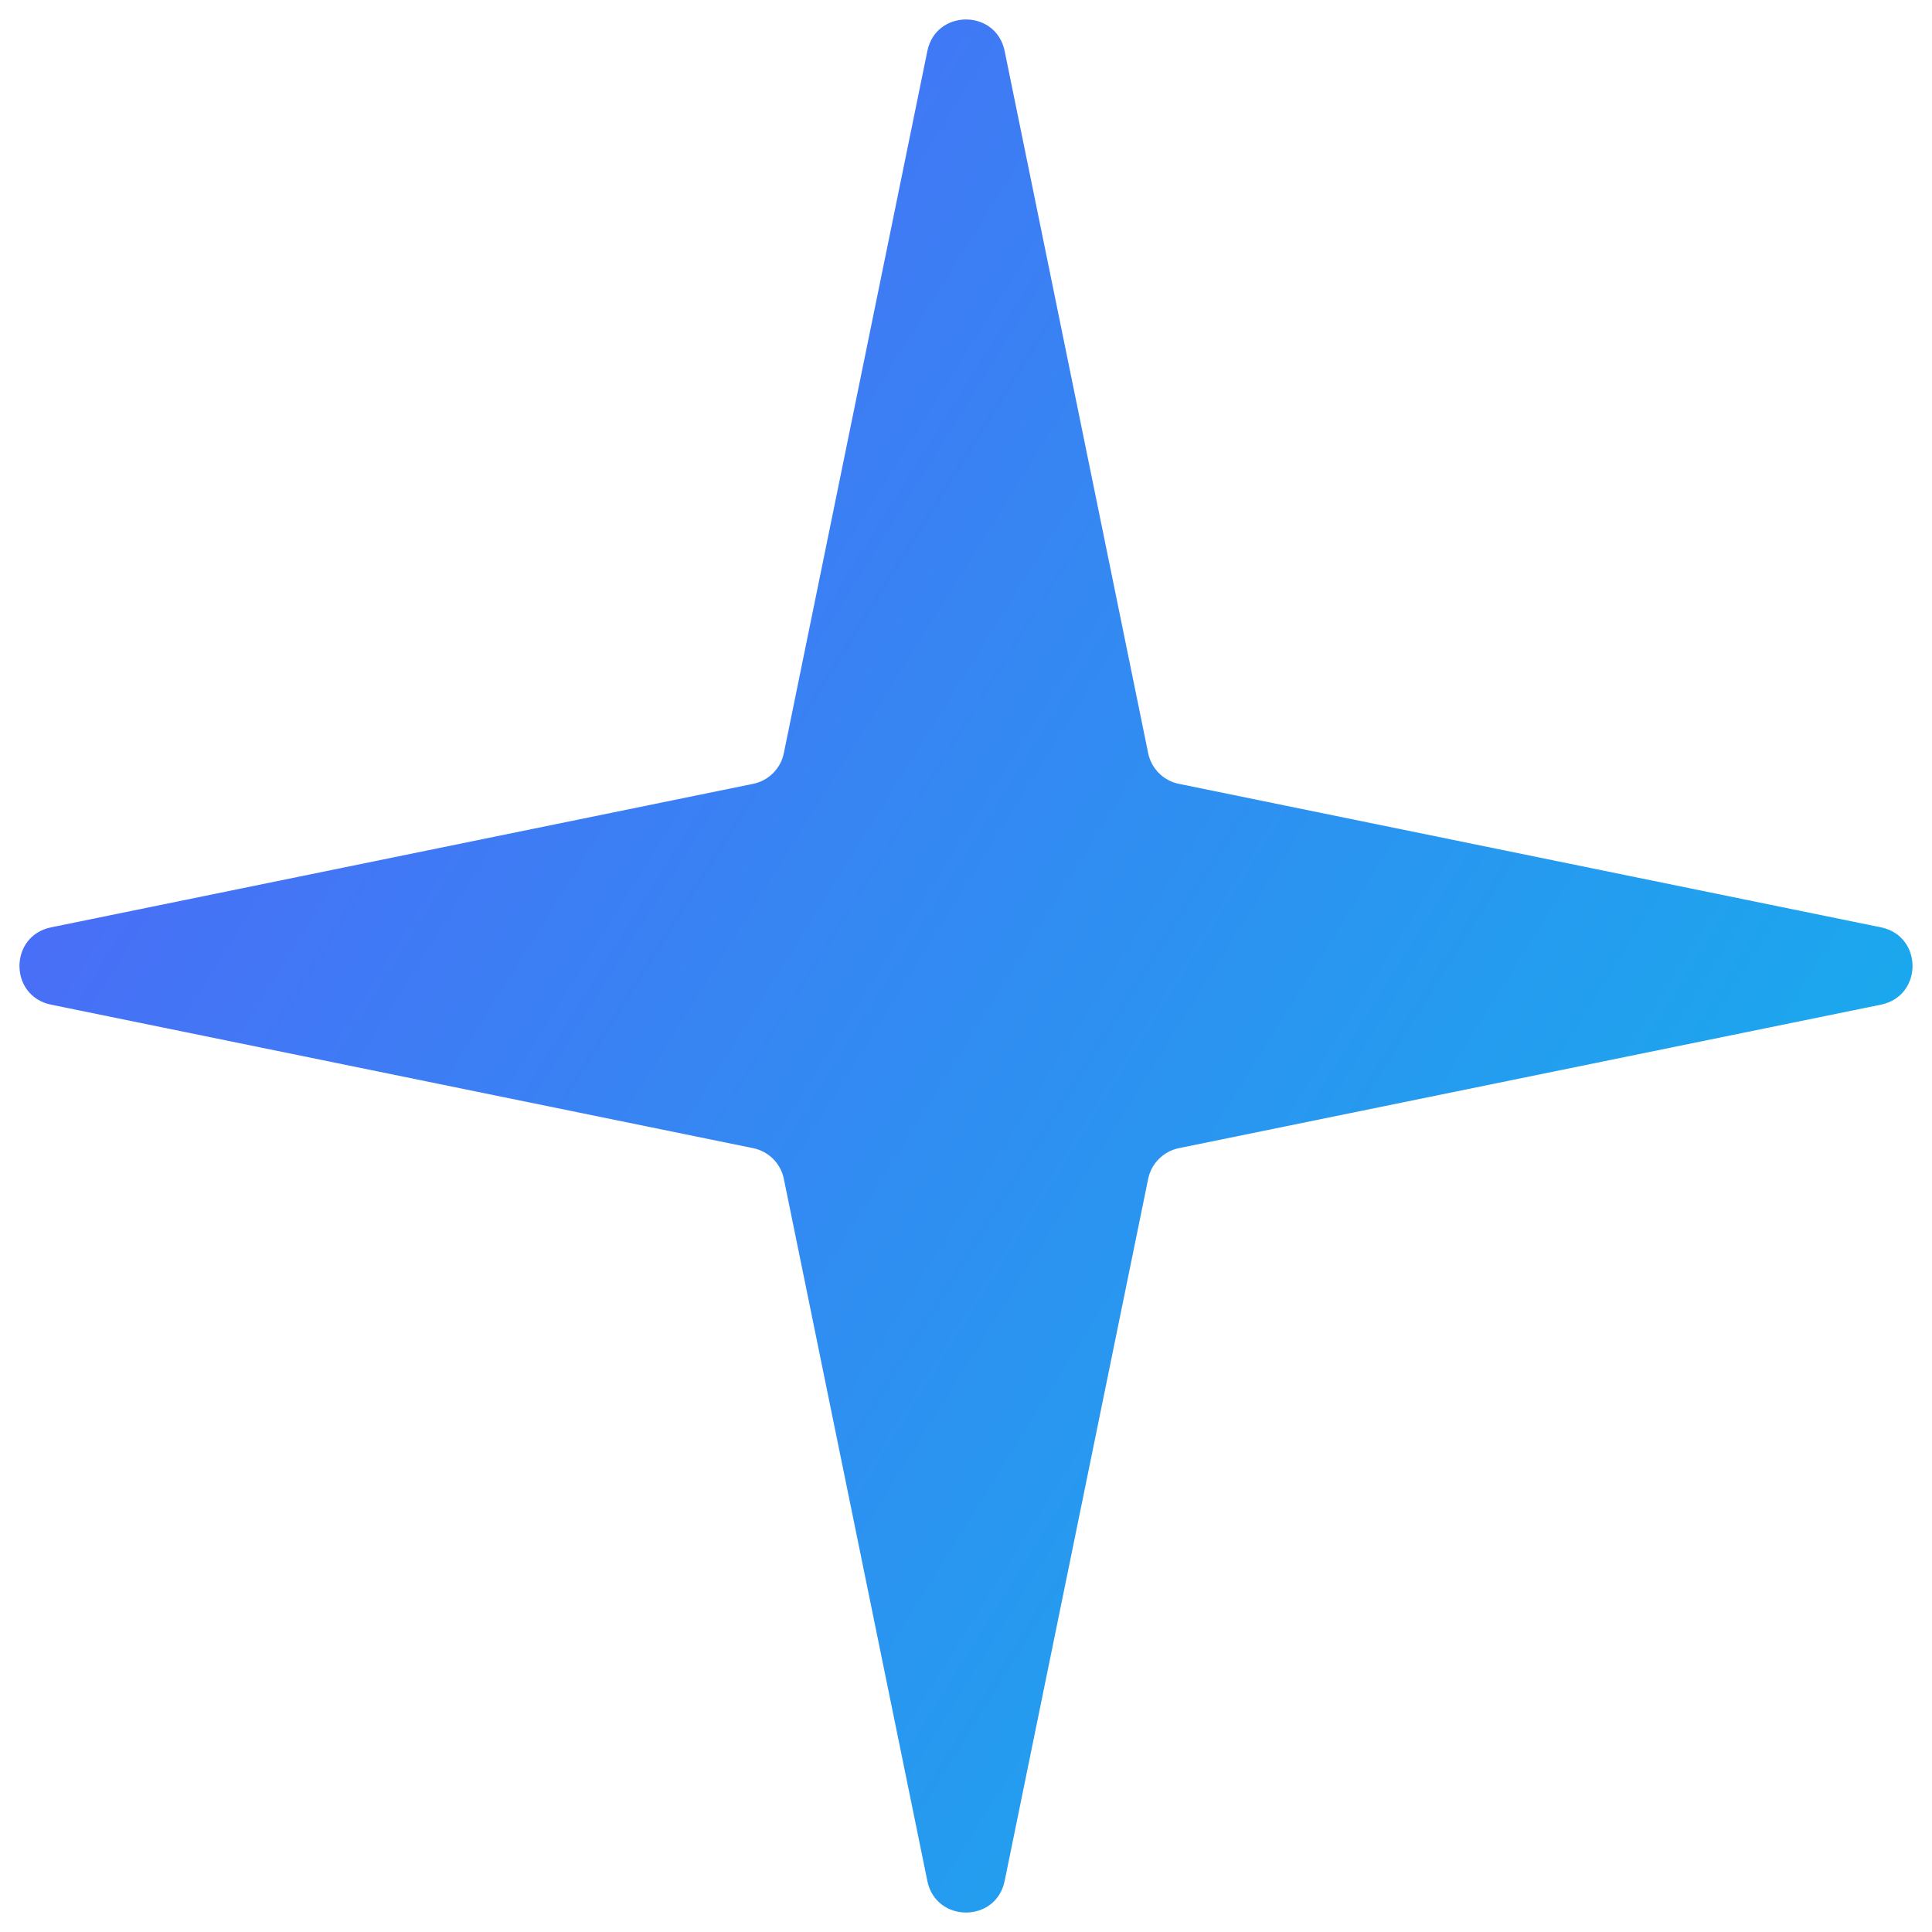<svg width="28" height="28" viewBox="0 0 28 28" fill="none" xmlns="http://www.w3.org/2000/svg"><path d="M13.44 0.739C13.565 0.13 14.435 0.13 14.56 0.739L16.64 10.915C16.686 11.139 16.861 11.315 17.085 11.36L27.261 13.44C27.87 13.565 27.87 14.435 27.261 14.56L17.085 16.64C16.861 16.686 16.686 16.861 16.64 17.085L14.56 27.261C14.435 27.87 13.565 27.87 13.44 27.261L11.36 17.085C11.315 16.861 11.139 16.686 10.915 16.64L0.739 14.56C0.13 14.435 0.13 13.565 0.739 13.44L10.915 11.36C11.139 11.315 11.315 11.139 11.36 10.915L13.44 0.739Z" fill="url(#paint0_linear_2397_1885)"/><defs><linearGradient id="paint0_linear_2397_1885" x1="-3.60757e-07" y1="3.2" x2="28.8" y2="21.2" gradientUnits="userSpaceOnUse"><stop stop-color="#5460F9"/><stop offset="1" stop-color="#12B3EB"/></linearGradient></defs></svg>